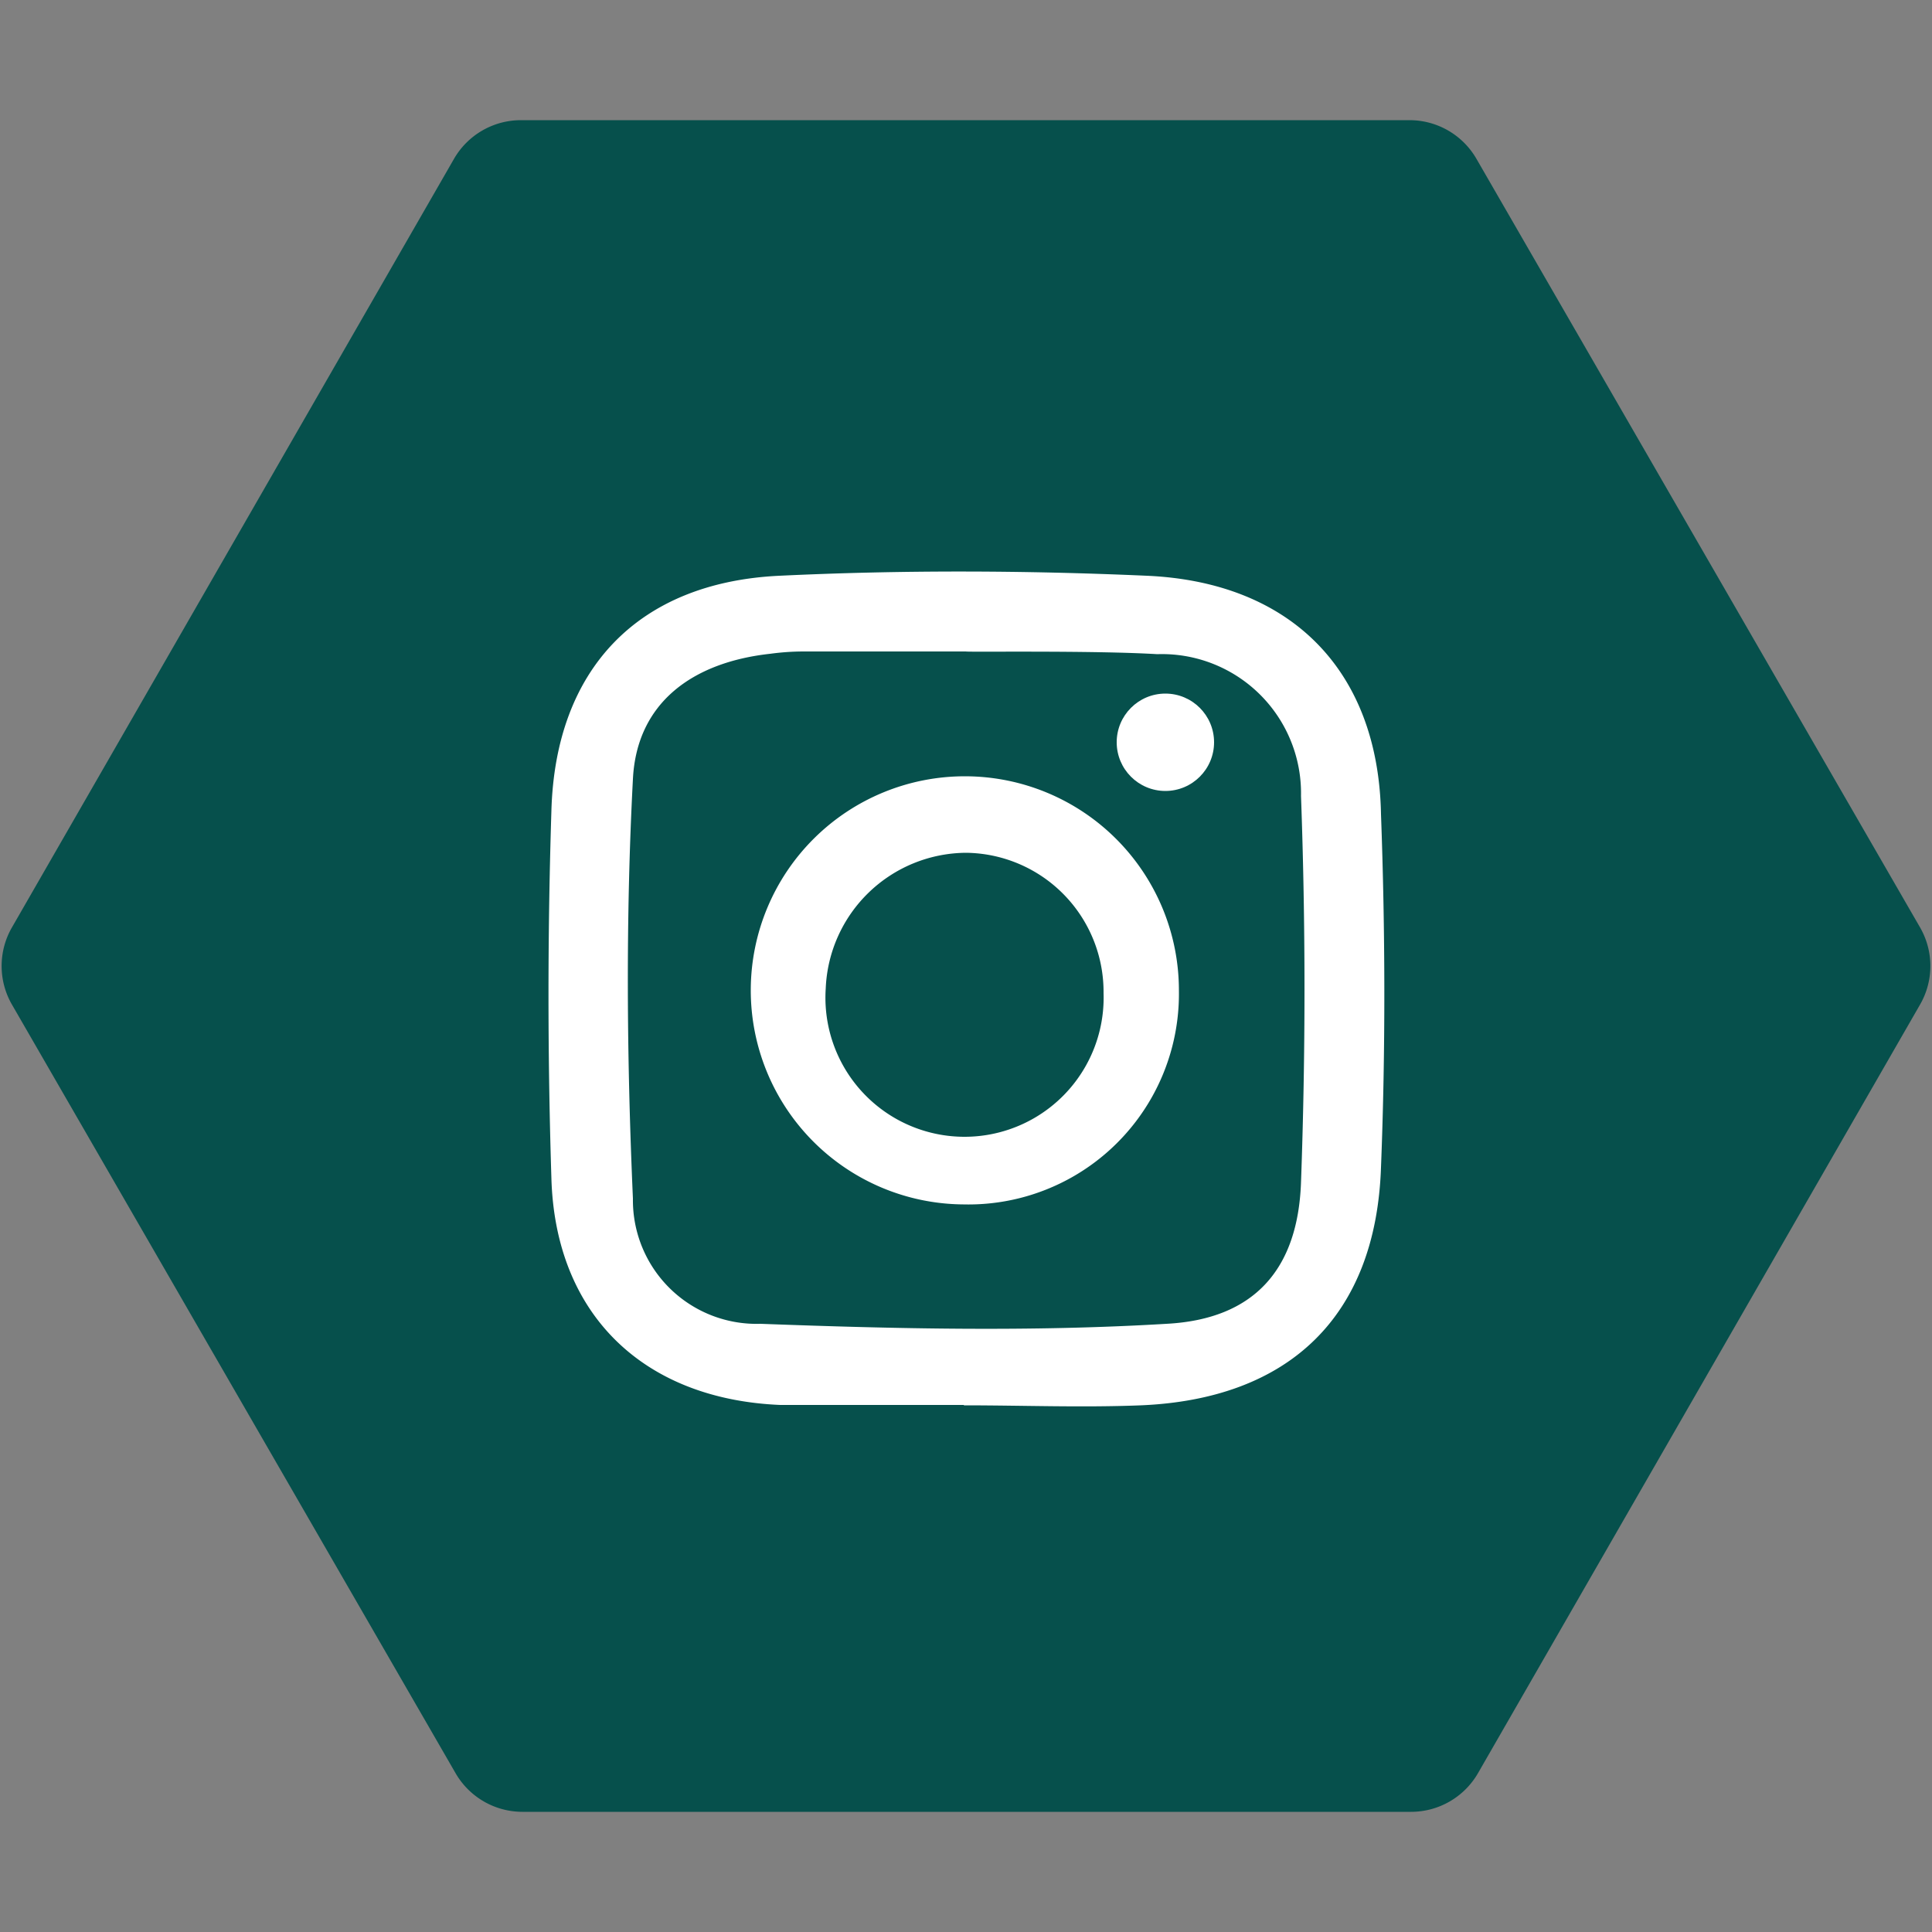 <svg id="Laag_1" data-name="Laag 1" xmlns="http://www.w3.org/2000/svg" viewBox="0 0 50 50"><rect x="0" y="0" width="50" height="50" fill="#808080" stroke="none"/><defs><style>.cls-1{fill:#06504c;}.cls-2{fill:#fff;}</style></defs><path class="cls-1" d="M36.48,3.11h-23a2,2,0,0,0-1.73,1L.31,24a2,2,0,0,0,0,2L11.79,45.89a2,2,0,0,0,1.73,1h23a2,2,0,0,0,1.73-1L49.69,26a2,2,0,0,0,0-2L38.21,4.11A2,2,0,0,0,36.48,3.11Z"/><path class="cls-2" d="M24.94,36.36c-1.58,0-3.17,0-4.75,0-3.55-.15-5.82-2.35-5.92-5.87-.1-3.17-.1-6.33,0-9.5.1-3.67,2.24-5.92,5.91-6.09,3.15-.15,6.33-.14,9.49,0,3.73.16,6,2.44,6.07,6.17.11,3,.12,6.1,0,9.14-.13,3.85-2.37,6-6.22,6.16-1.52.06-3.05,0-4.57,0ZM25,16.86H20.8q-.43,0-.87.06c-2,.22-3.45,1.26-3.55,3.24-.19,3.61-.16,7.24,0,10.86a3.2,3.2,0,0,0,3.3,3.24c3.5.13,7,.21,10.51,0,2.27-.12,3.4-1.41,3.48-3.66.12-3.33.12-6.67,0-10a3.6,3.6,0,0,0-3.72-3.67C28.3,16.83,25,16.88,25,16.86Z"/><path class="cls-2" d="M24.93,31.17a5.54,5.54,0,1,1,5.58-5.54A5.45,5.45,0,0,1,24.93,31.17Zm-3.56-5.59a3.6,3.6,0,1,0,7.19.12A3.6,3.6,0,0,0,25,22.07,3.66,3.66,0,0,0,21.37,25.58Z"/><circle class="cls-2" cx="30.16" cy="19.21" r="1.26"/></svg>